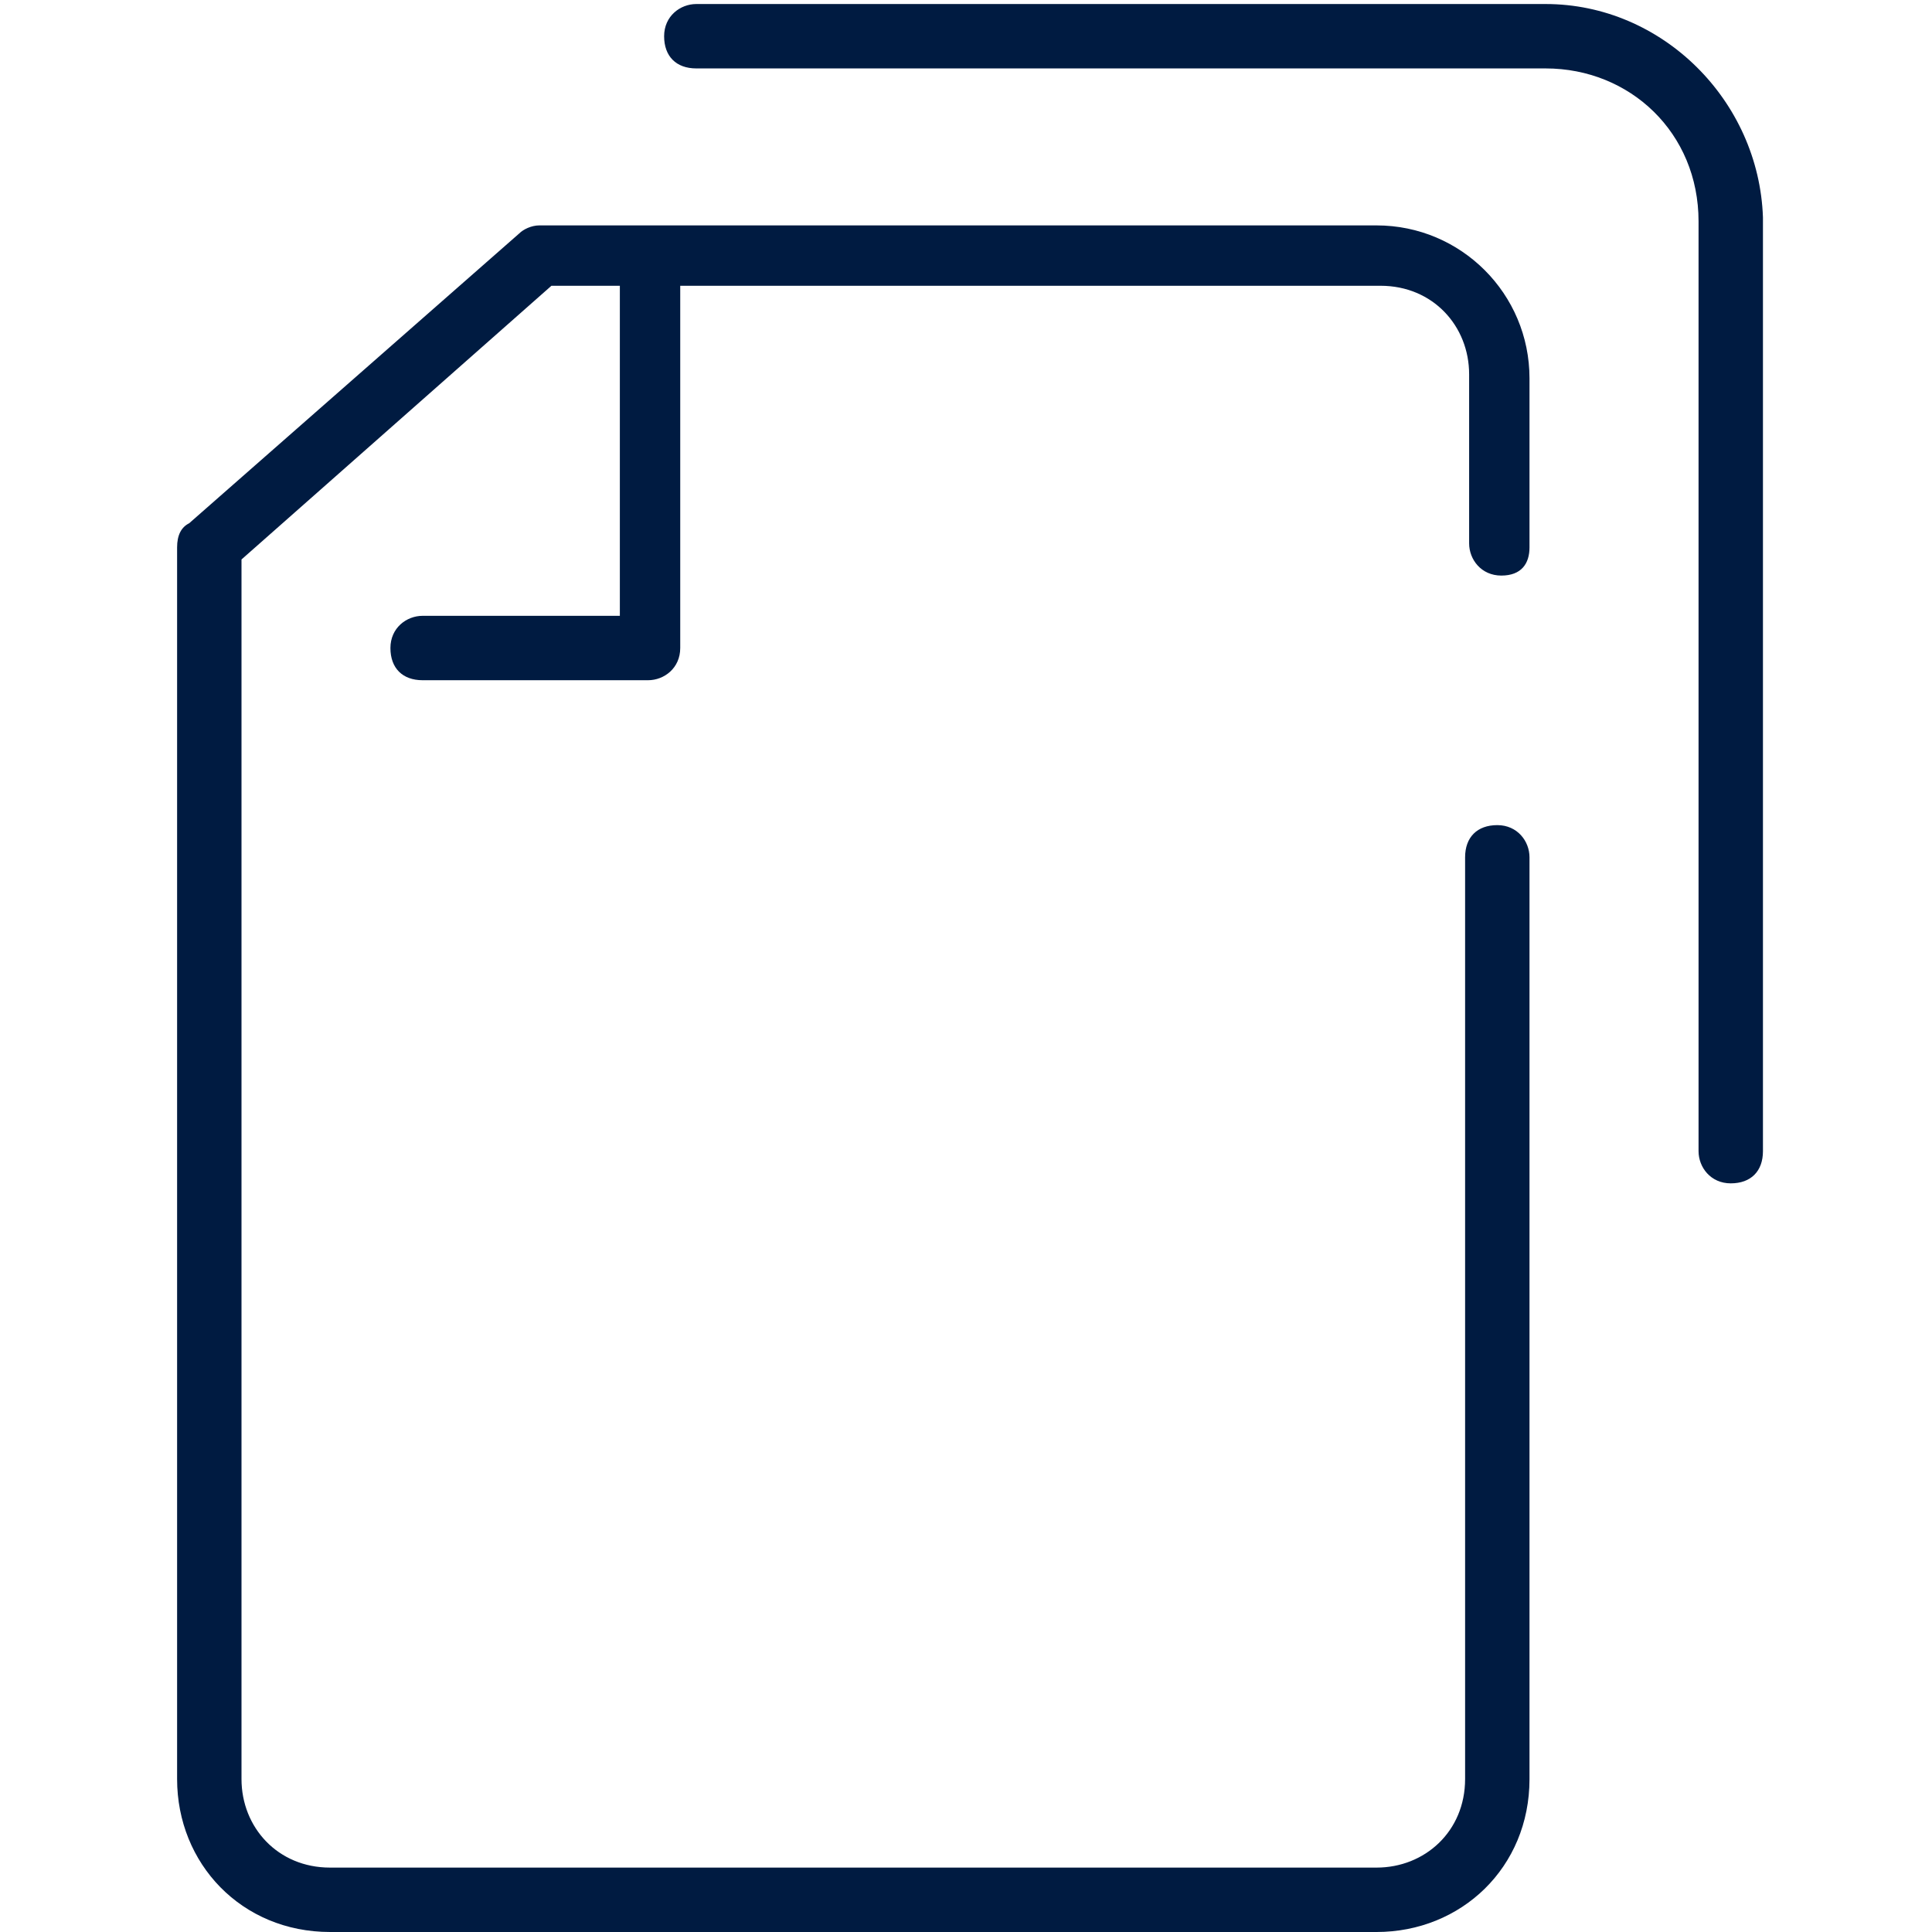 <?xml version="1.0" encoding="utf-8"?>
<!-- Generator: Adobe Illustrator 25.1.0, SVG Export Plug-In . SVG Version: 6.00 Build 0)  -->
<svg version="1.1" id="Ebene_1" xmlns="http://www.w3.org/2000/svg" xmlns:xlink="http://www.w3.org/1999/xlink" x="0px" y="0px"
	 viewBox="0 0 48 48" style="enable-background:new 0 0 48 48;" xml:space="preserve">
<style type="text/css">
	.st0{fill:none;}
	.st1{fill:#001b41;}
</style>
<g>
	<rect class="st0" width="48" height="48"/>
	<g>
		<path class="st1" d="M38.4,0.1H23.2h-5.9c-0.4,0-0.8,0.3-0.8,0.8s0.3,0.8,0.8,0.8h5.9h15.2c2.1,0,3.8,1.6,3.8,3.8v23.1
			c0,0.4,0.3,0.8,0.8,0.8s0.8-0.3,0.8-0.8V5.4C43.7,2.5,41.3,0.1,38.4,0.1z"/>
		<path class="st1" d="M34.2,5.6H13.4c-0.2,0-0.4,0.1-0.5,0.2L4.7,13c-0.2,0.1-0.3,0.3-0.3,0.6v30.6c0,2.1,1.6,3.8,3.8,3.8h26
			c2.1,0,3.8-1.6,3.8-3.8V21.3c0-0.4-0.3-0.8-0.8-0.8s-0.8,0.3-0.8,0.8v22.9c0,1.3-1,2.2-2.2,2.2h-26c-1.3,0-2.2-1-2.2-2.2V13.9
			l7.7-6.8h1.7v8.2h-4.9c-0.4,0-0.8,0.3-0.8,0.8s0.3,0.8,0.8,0.8h5.6c0.4,0,0.8-0.3,0.8-0.8v-9h17.4c1.3,0,2.2,1,2.2,2.2v4.2
			c0,0.4,0.3,0.8,0.8,0.8S38,14,38,13.6V9.4C38,7.3,36.3,5.6,34.2,5.6z"/>
	</g>
</g>
</svg>
